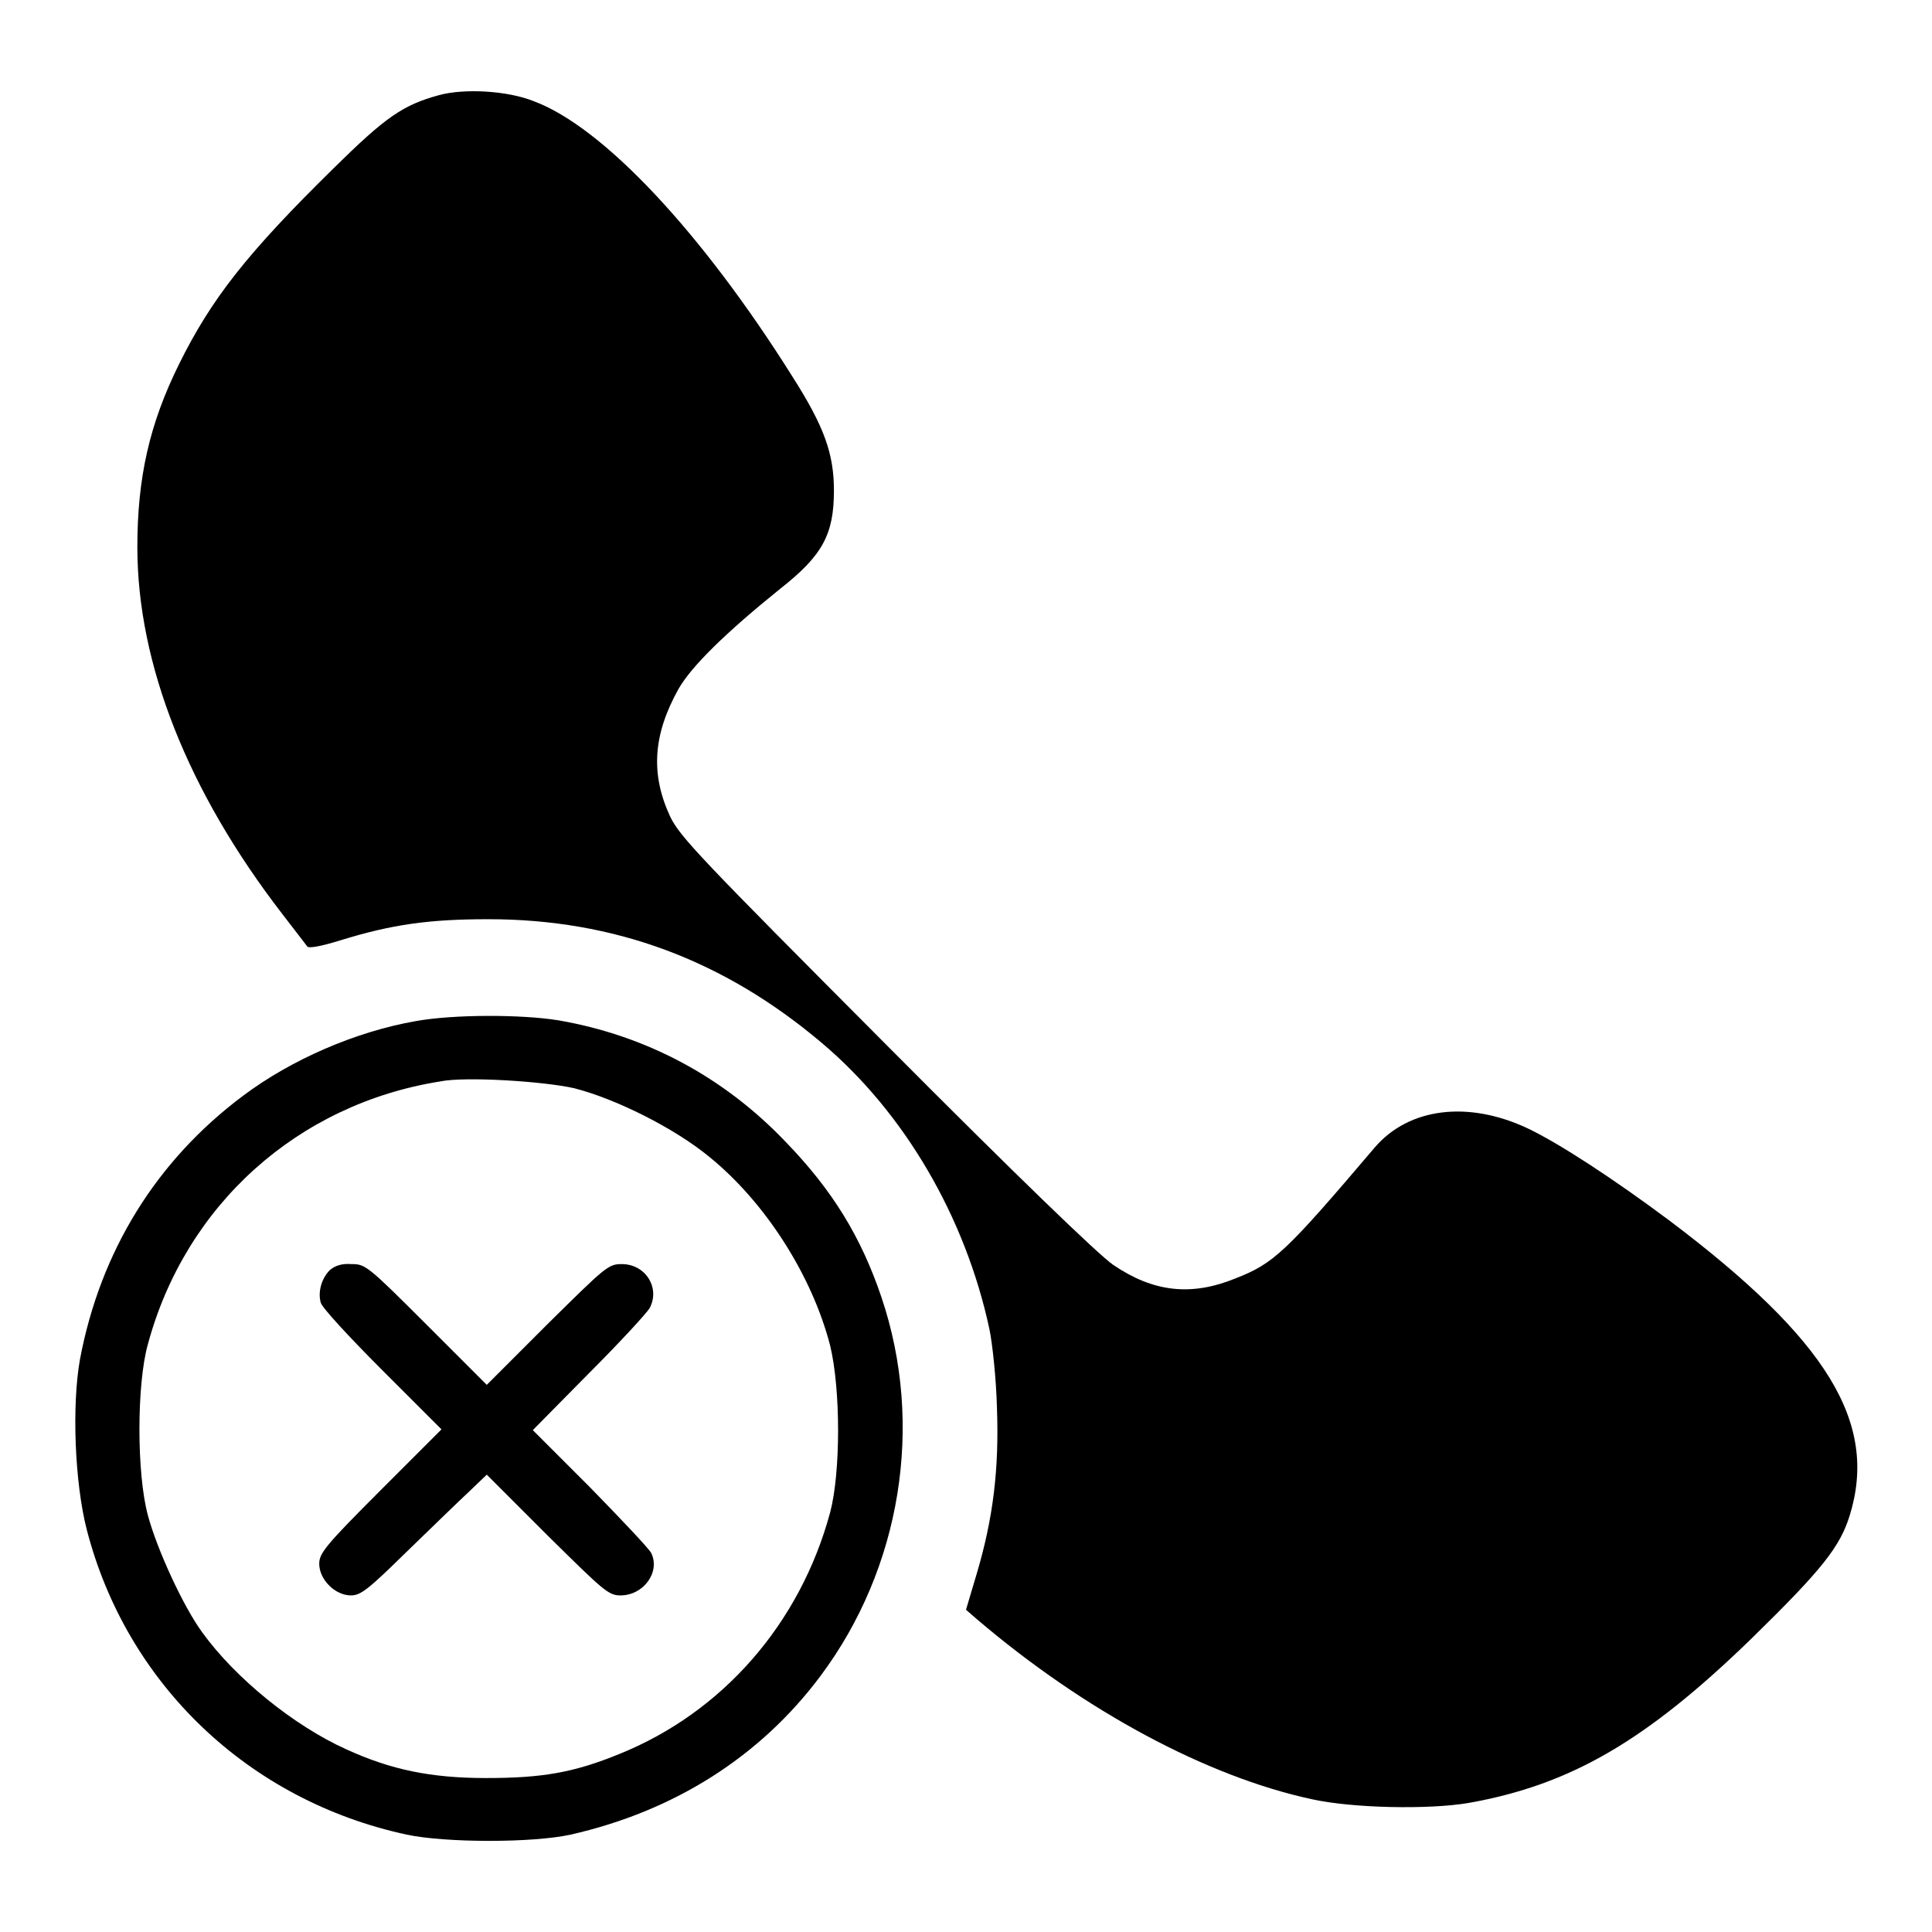 <?xml version="1.0" encoding="utf-8"?>
<!-- Svg Vector Icons : http://www.onlinewebfonts.com/icon -->
<!DOCTYPE svg PUBLIC "-//W3C//DTD SVG 1.1//EN" "http://www.w3.org/Graphics/SVG/1.1/DTD/svg11.dtd">
<svg version="1.1" xmlns="http://www.w3.org/2000/svg" xmlns:xlink="http://www.w3.org/1999/xlink" x="0px" y="0px" viewBox="0 0 256 256" enable-background="new 0 0 256 256" xml:space="preserve">
<g><g><g><path fill="#000000" d="M58.2,12.6c-4.8,1.3-7.1,2.9-14,9.7C32.7,33.6,28,39.6,23.7,48.3c-3.9,7.9-5.5,15-5.5,24.2c0,15.5,6.7,32.4,19.2,48.6c1.6,2.1,3.1,4,3.3,4.3c0.2,0.3,1.8,0,4.4-0.8c6.8-2.1,11.7-2.8,19.6-2.8c16.7,0,31.2,5.4,44.2,16.4c10.9,9.2,19,23,22.2,37.9c0.4,1.9,0.9,6.6,1,10.4c0.3,8.2-0.5,14.7-2.7,22.1l-1.4,4.7l1.5,1.3c14.2,12.1,30.4,20.8,44.3,23.8c5.4,1.2,15.5,1.4,20.8,0.5c13.5-2.4,23.5-8.2,37.5-21.8c9.3-9.1,11.7-12.1,13-16.3c3.8-12.3-3-23.3-23.8-39c-7.5-5.6-14.7-10.3-18.9-12.3c-7.9-3.7-15.7-2.7-20.2,2.5c-11.9,14-13.4,15.4-18.5,17.4c-5.9,2.4-10.9,1.8-16.2-1.8c-1.9-1.3-12.9-11.9-30.1-29.2c-24.5-24.6-27.3-27.5-28.6-30.2c-2.6-5.6-2.3-10.8,1.1-16.9c1.7-3,6.3-7.5,13.5-13.3c5.6-4.4,7.1-7.2,7.1-13c0-4.9-1.3-8.5-5.5-15.1c-12-19.1-25.1-33.1-34.3-36.5C67.2,12,61.5,11.7,58.2,12.6z"/><path fill="#000000" d="M55.1,135.3c-8,1.4-16.5,5.1-22.9,9.9c-11.5,8.6-18.9,20.6-21.6,34.9c-1.1,6.1-0.7,16.4,0.9,22.6c5.3,20.5,21.5,35.9,42.4,40.4c5.2,1.1,16.7,1.1,21.7,0c13.7-3.1,25.1-10.3,33.1-21c10.7-14.3,13.8-33.3,8.1-50.2c-2.7-8-6.5-14.2-12.7-20.6c-8.2-8.6-18.5-14.1-30.1-16.1C69.1,134.4,60.1,134.4,55.1,135.3z M76.1,144.2c5.5,1.4,13.3,5.3,17.9,9.1c7.4,6,13.6,15.7,16,25c1.4,5.8,1.4,16.8,0,22.1c-4,14.8-14.3,26.5-27.9,32c-6.1,2.5-10.3,3.2-17.7,3.2c-7.3,0-12.6-1.1-18.5-3.8c-6.9-3.1-14.7-9.4-19.1-15.5c-2.5-3.4-6-11-7.2-15.5c-1.5-5.5-1.5-17.4,0-22.7c5-18.5,19.9-31.8,38.7-34.8C61.7,142.6,72.2,143.3,76.1,144.2z"/><path fill="#000000" d="M43.7,168.3c-1.1,1.1-1.6,2.9-1.2,4.3c0.1,0.6,3.8,4.6,8.1,8.9l7.9,7.9l-8.1,8.1c-7.2,7.2-8.1,8.3-8.1,9.7c0,2.1,2.1,4.2,4.2,4.2c1.3,0,2.3-0.8,7.3-5.7c3.2-3.1,6.9-6.7,8.3-8l2.4-2.3l8,8c7.4,7.3,8.1,8,9.7,8c3.1,0,5.3-3.1,4.1-5.6c-0.3-0.6-4-4.5-8.1-8.7l-7.6-7.6L78,182c4.1-4.1,7.7-8,8.1-8.7c1.4-2.7-0.6-5.8-3.7-5.8c-1.8,0-2.1,0.3-9.9,8l-8,8l-8-8c-7.8-7.8-8.1-8-9.9-8C45.3,167.4,44.4,167.7,43.7,168.3z"/></g></g></g>
</svg>